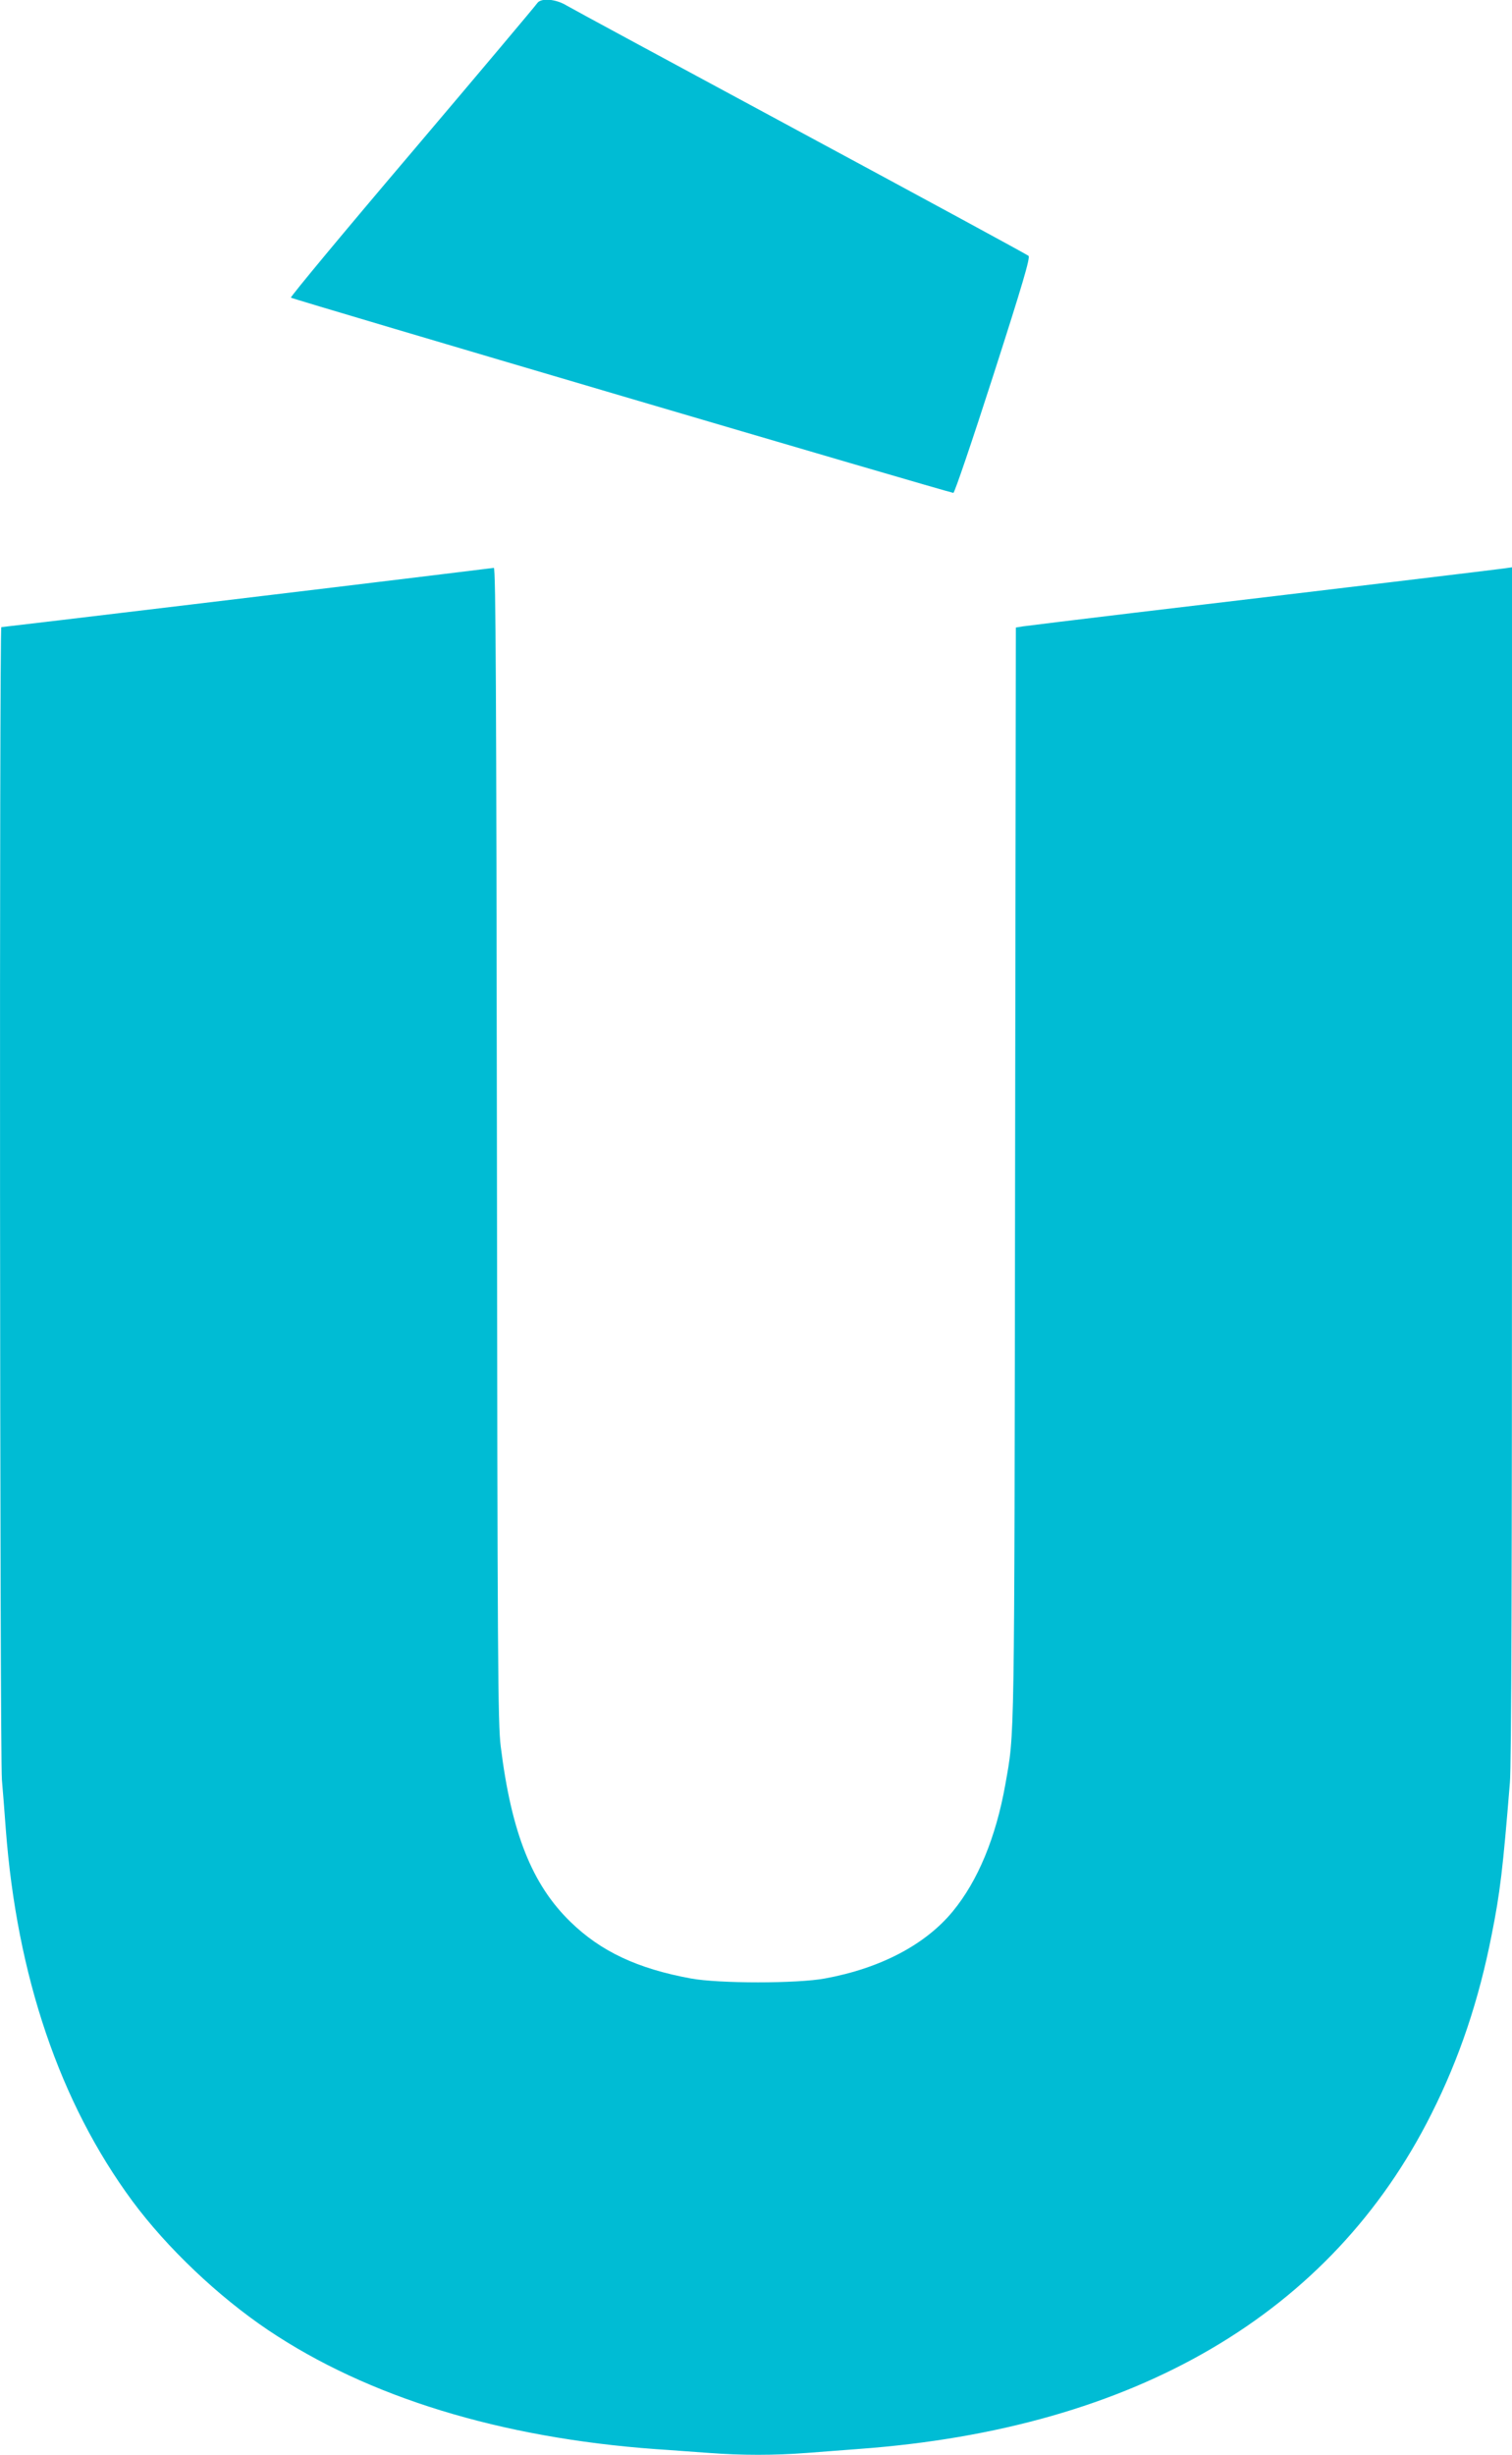 <?xml version="1.0" standalone="no"?>
<!DOCTYPE svg PUBLIC "-//W3C//DTD SVG 20010904//EN"
 "http://www.w3.org/TR/2001/REC-SVG-20010904/DTD/svg10.dtd">
<svg version="1.0" xmlns="http://www.w3.org/2000/svg"
 width="789pt" height="1280pt" viewBox="0 0 789 1280"
 preserveAspectRatio="xMidYMid meet">
<g transform="translate(0,1280) scale(0.1,-0.1)"
fill="#00bcd4" stroke="none">
<path d="M2803 12783 c-6 -10 -299 -358 -651 -773 -353 -415 -638 -758 -634
-762 8 -8 3438 -1018 3457 -1018 6 0 98 270 208 612 154 479 194 615 184 624
-6 6 -541 296 -1187 644 -646 348 -1196 645 -1223 661 -57 35 -135 41 -154 12z"/>
<path d="M2250 9799 c-373 -46 -2234 -269 -2243 -269 -11 0 -8 -5891 3 -6010
5 -58 14 -172 20 -255 58 -769 282 -1429 661 -1942 180 -243 447 -497 709
-673 520 -349 1211 -561 2020 -620 80 -5 205 -15 279 -20 171 -13 342 -13 512
0 74 6 197 15 274 21 1440 106 2463 706 2985 1748 145 288 247 591 314 933 44
221 58 338 95 793 8 88 11 1124 11 3234 l0 3103 -42 -6 c-43 -6 -873 -106
-1928 -231 -300 -36 -562 -68 -582 -71 l-37 -6 -4 -2846 c-4 -3047 -2 -2907
-51 -3187 -49 -275 -143 -502 -274 -661 -143 -174 -378 -297 -667 -350 -143
-27 -555 -27 -700 0 -278 51 -470 141 -628 295 -201 195 -308 464 -364 914
-15 119 -17 432 -20 3140 -3 2351 -6 3007 -16 3006 -7 -1 -154 -19 -327 -40z"/>
</g>
</svg>
